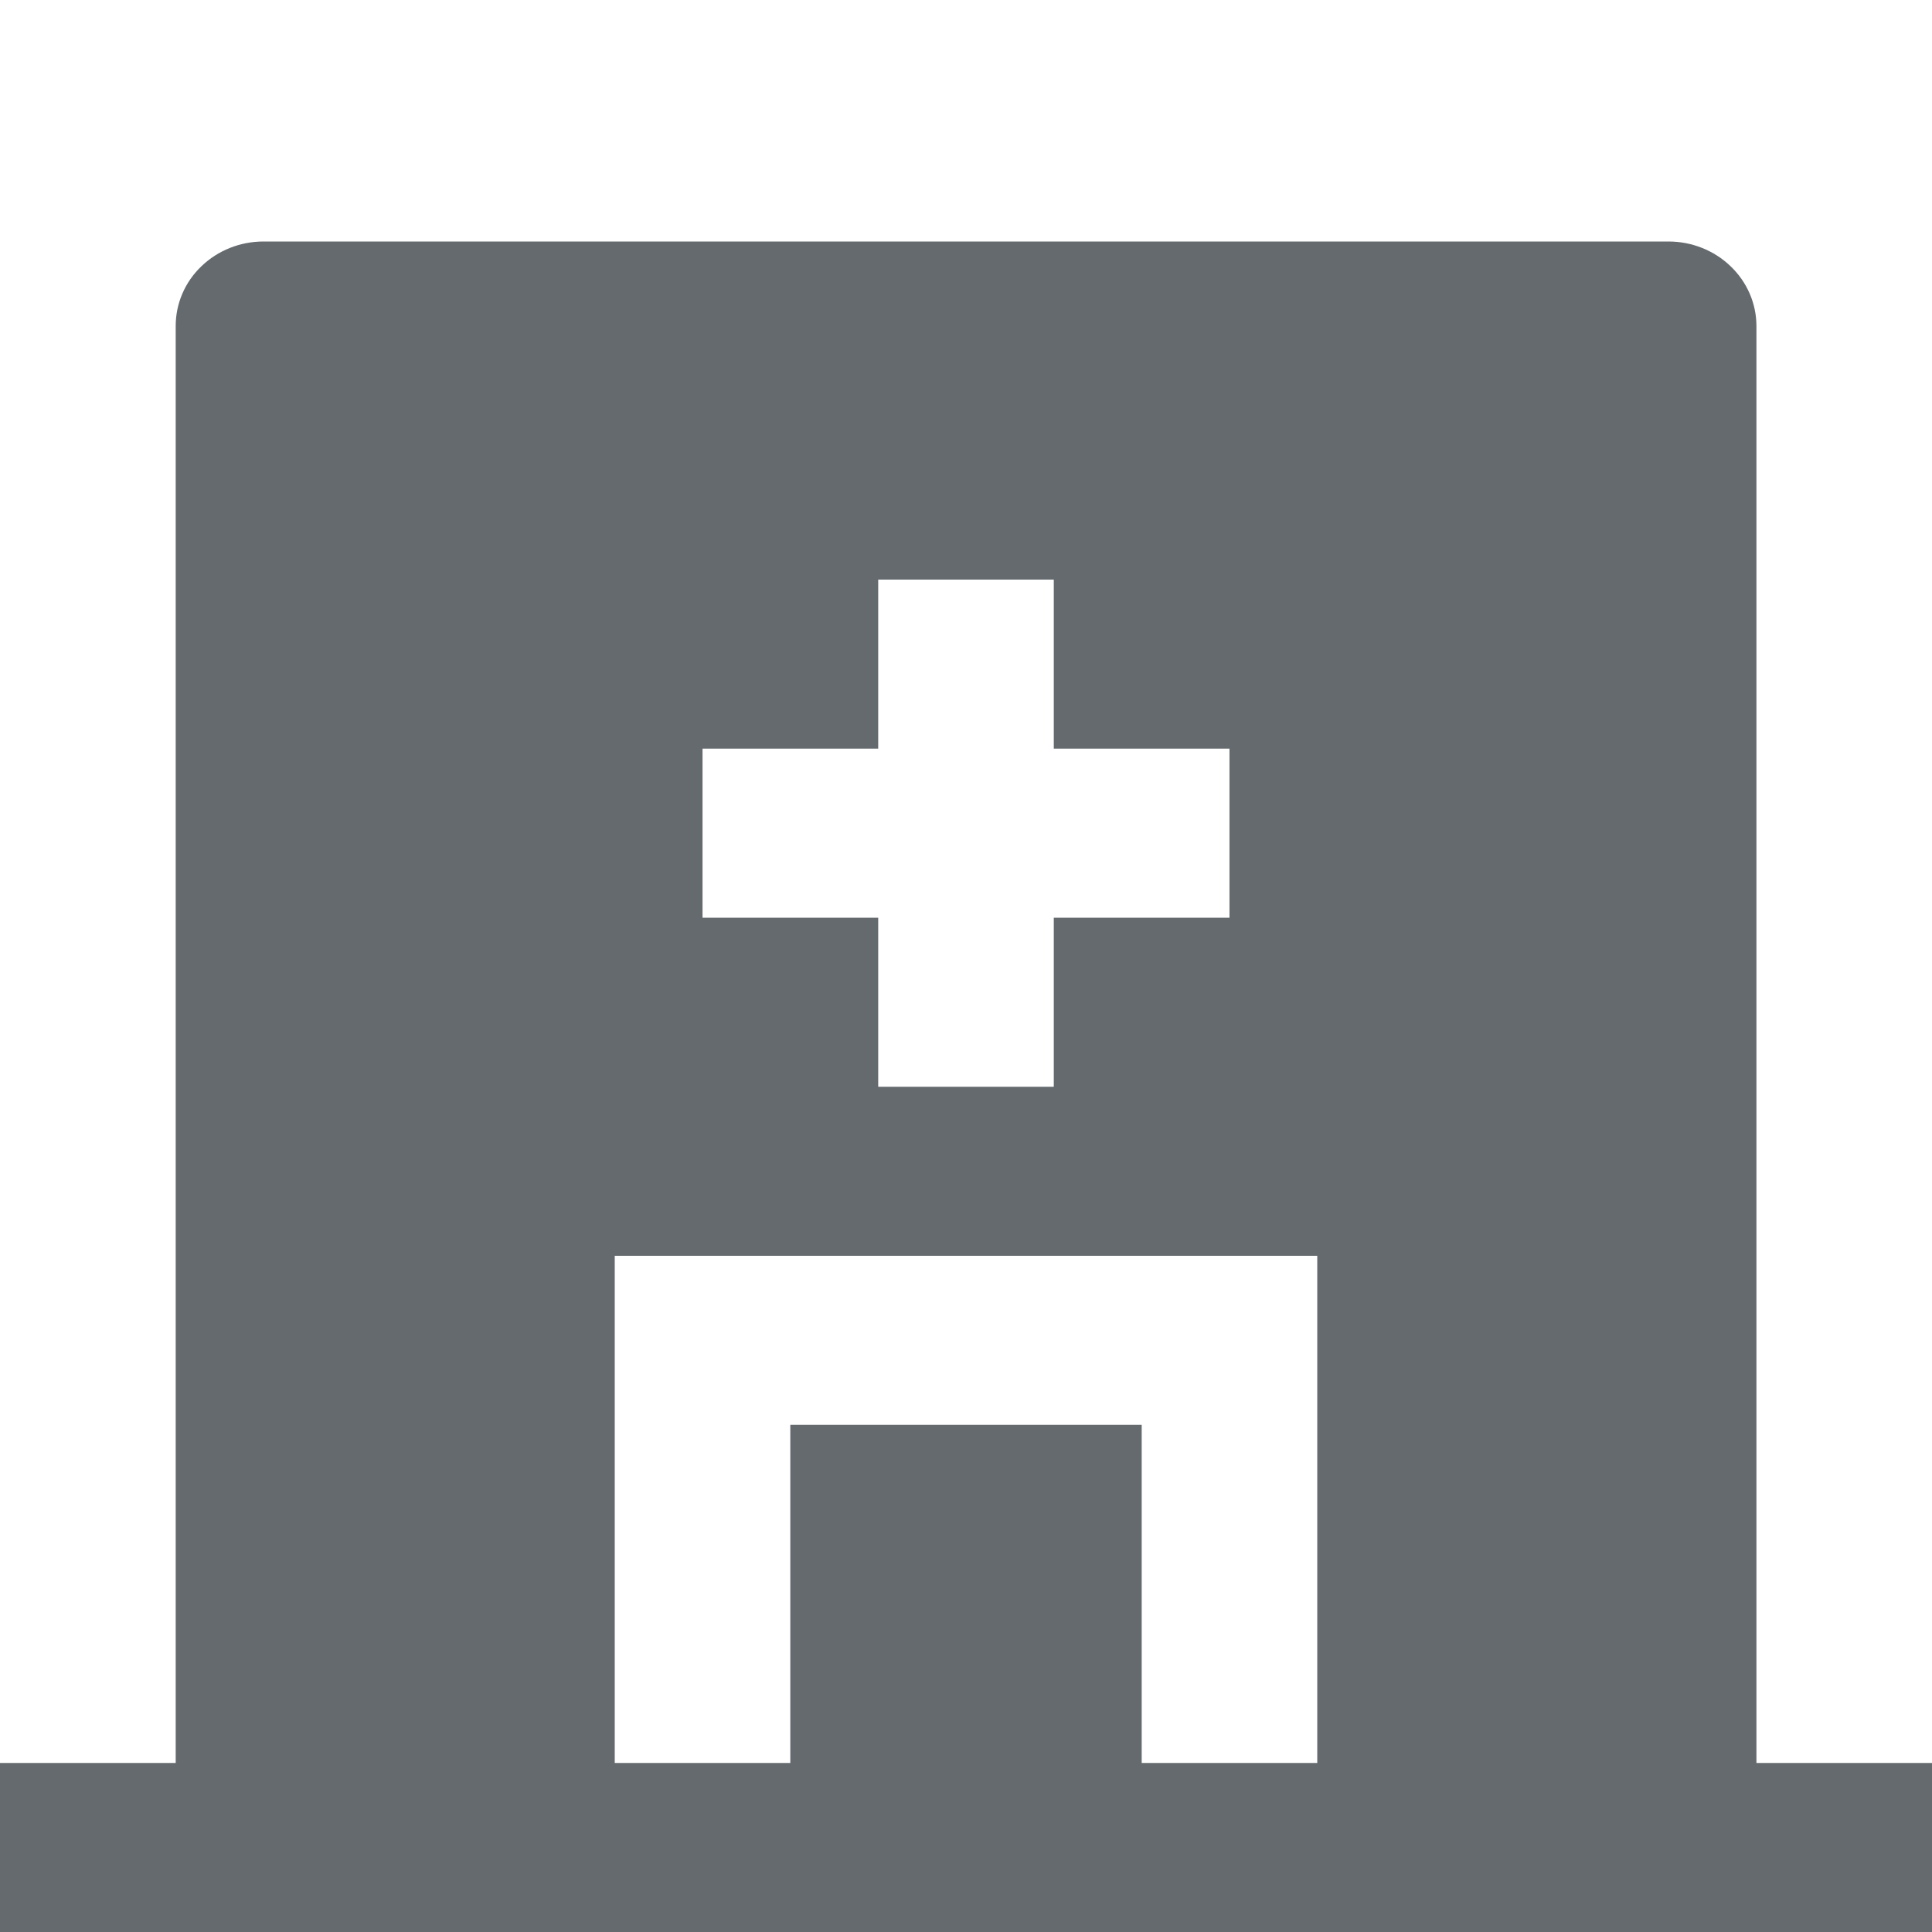 <svg xmlns="http://www.w3.org/2000/svg" width="16" height="16" viewBox="0 0 16 16" fill="none">
  <path d="M14.546 14.6H16V16H0V14.6H1.455V2.7C1.455 2.514 1.531 2.336 1.668 2.205C1.804 2.074 1.989 2 2.182 2H13.818C14.011 2 14.196 2.074 14.332 2.205C14.469 2.336 14.546 2.514 14.546 2.7V14.6ZM7.273 6.2H5.818V7.6H7.273V9H8.727V7.6H10.182V6.2H8.727V4.8H7.273V6.2ZM9.455 14.6H10.909V10.4H5.091V14.6H6.545V11.8H9.455V14.6Z" fill="#32383E" fill-opacity="0.75"/>
</svg>